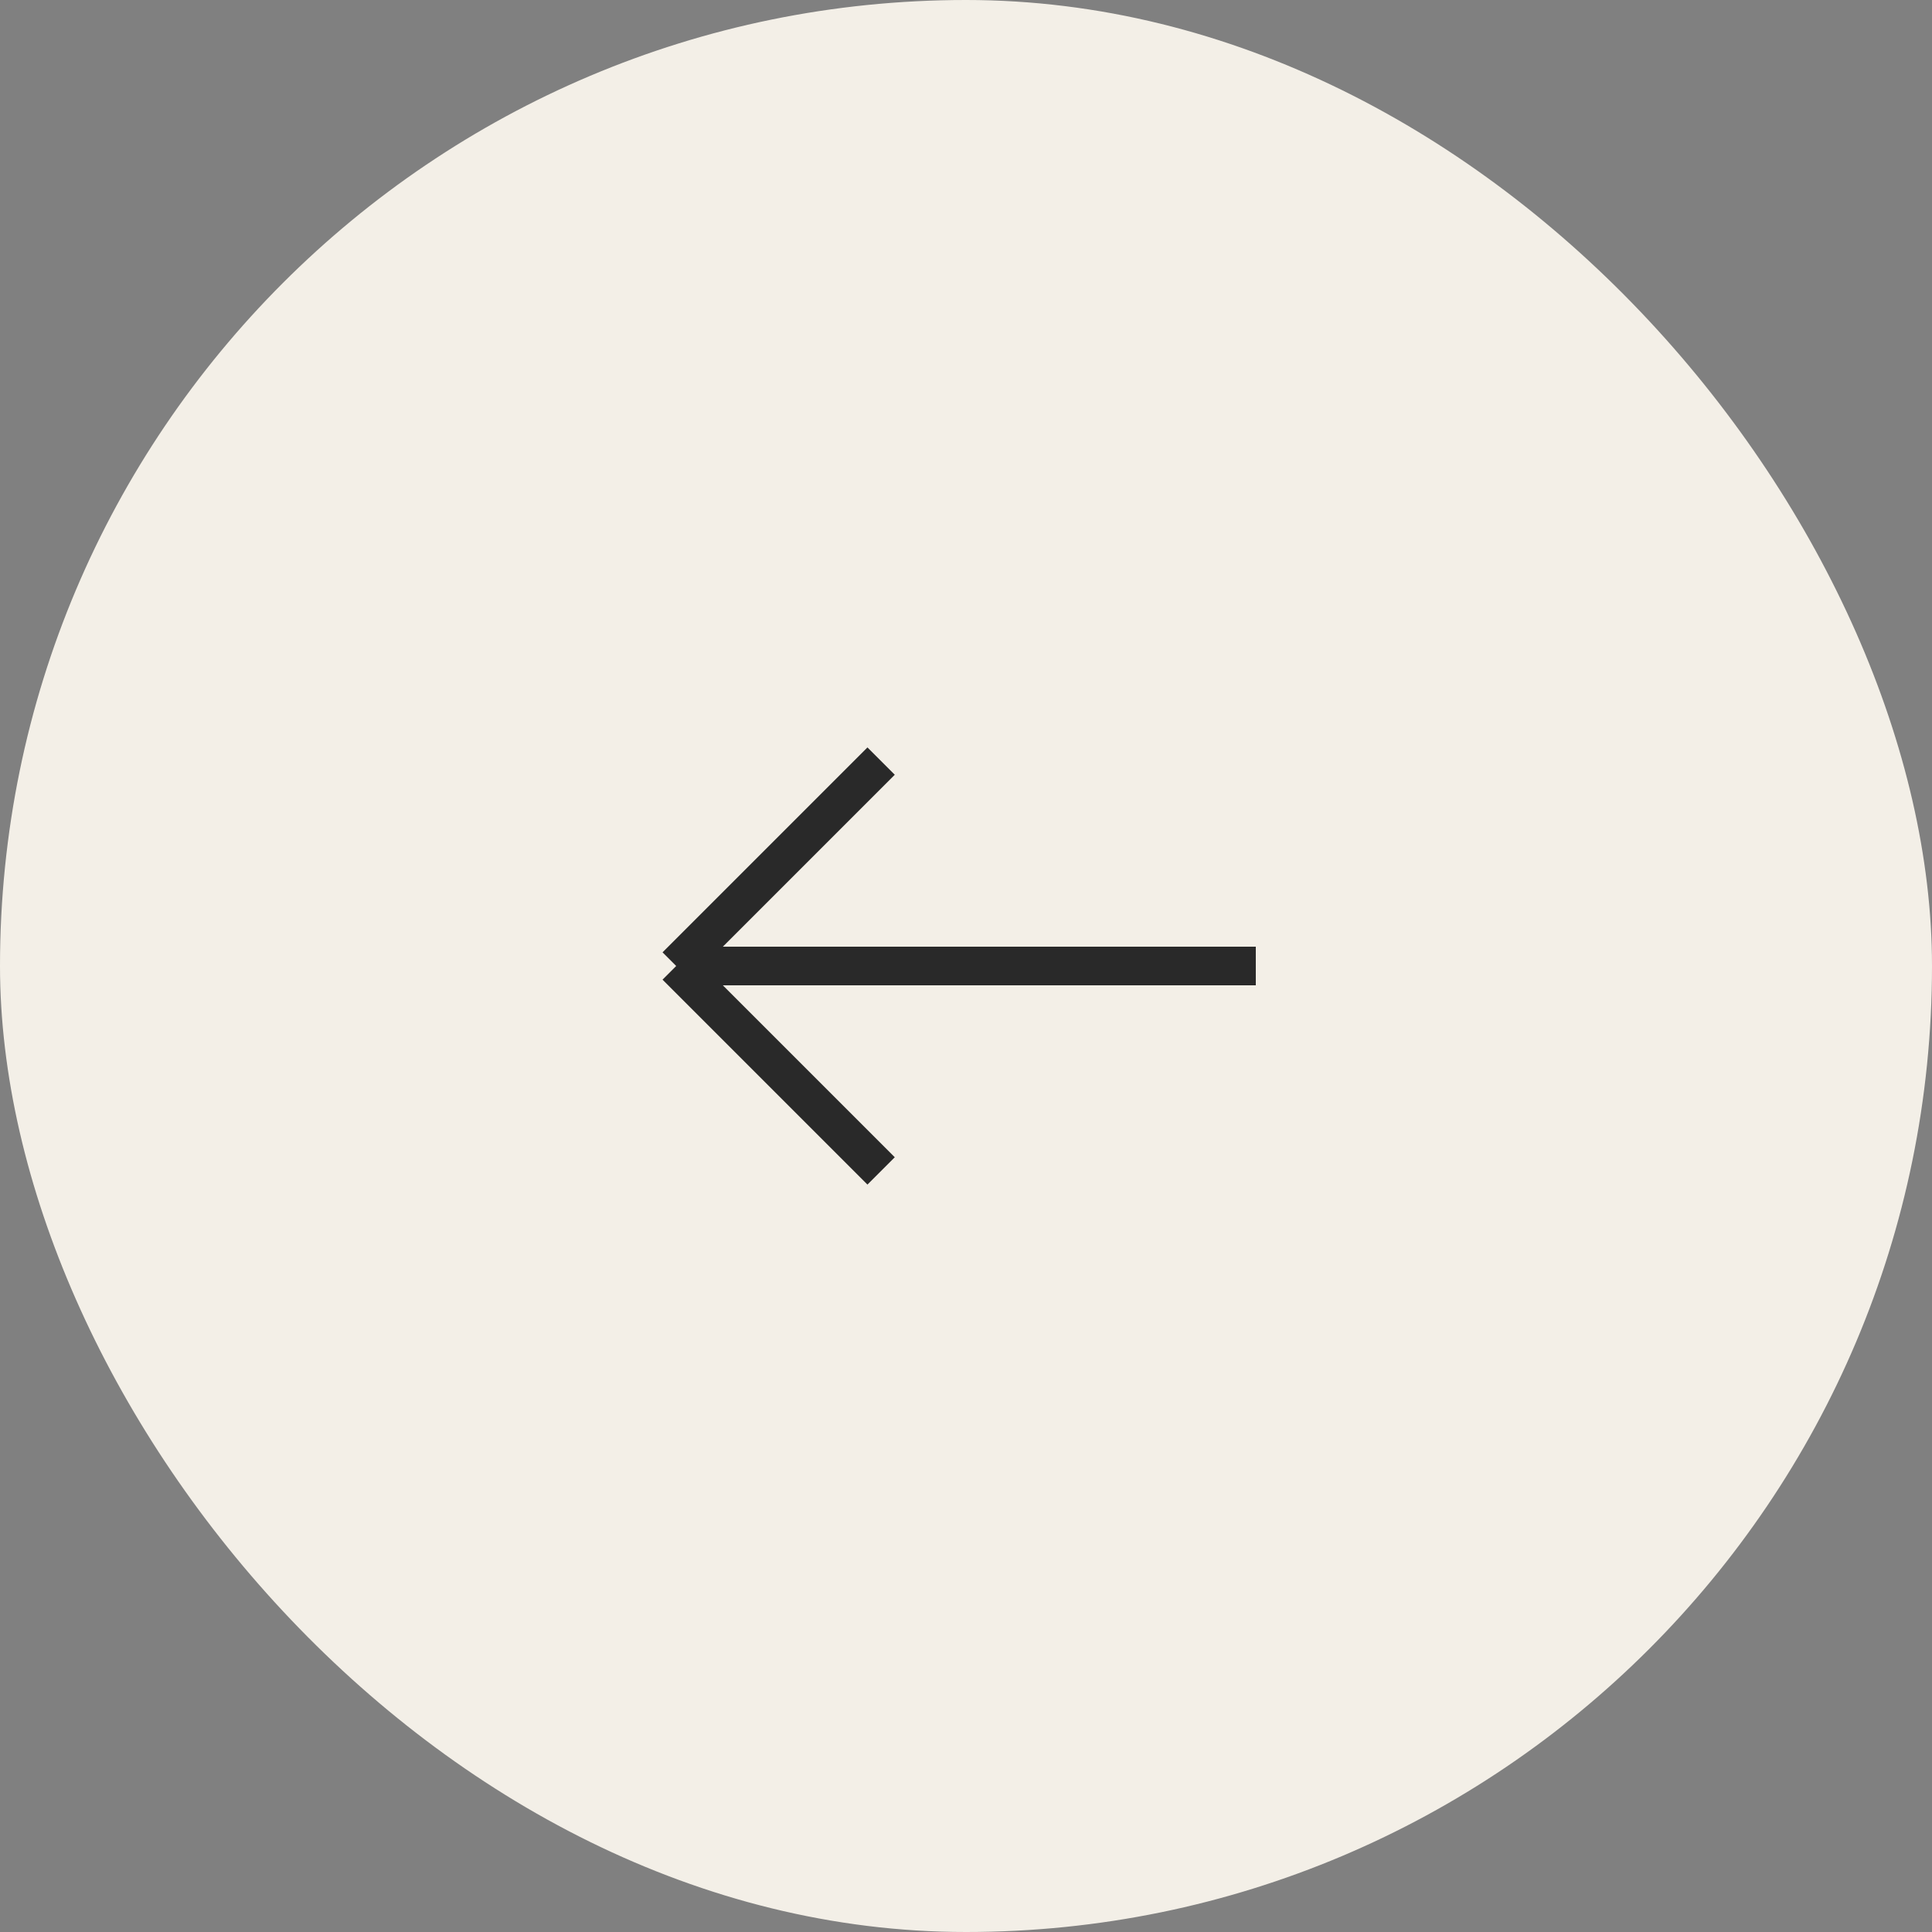 <?xml version="1.0" encoding="UTF-8"?> <svg xmlns="http://www.w3.org/2000/svg" width="80" height="80" viewBox="0 0 80 80" fill="none"><rect x="0" y="0" width="80" height="80" fill="#808080" stroke="none"/><rect width="80" height="80" rx="40" fill="#F3EFE7"></rect><path d="M28 40L36.485 31.515M28 40L36.485 48.485M28 40H52" stroke="#292929" stroke-width="1.6"></path></svg> 